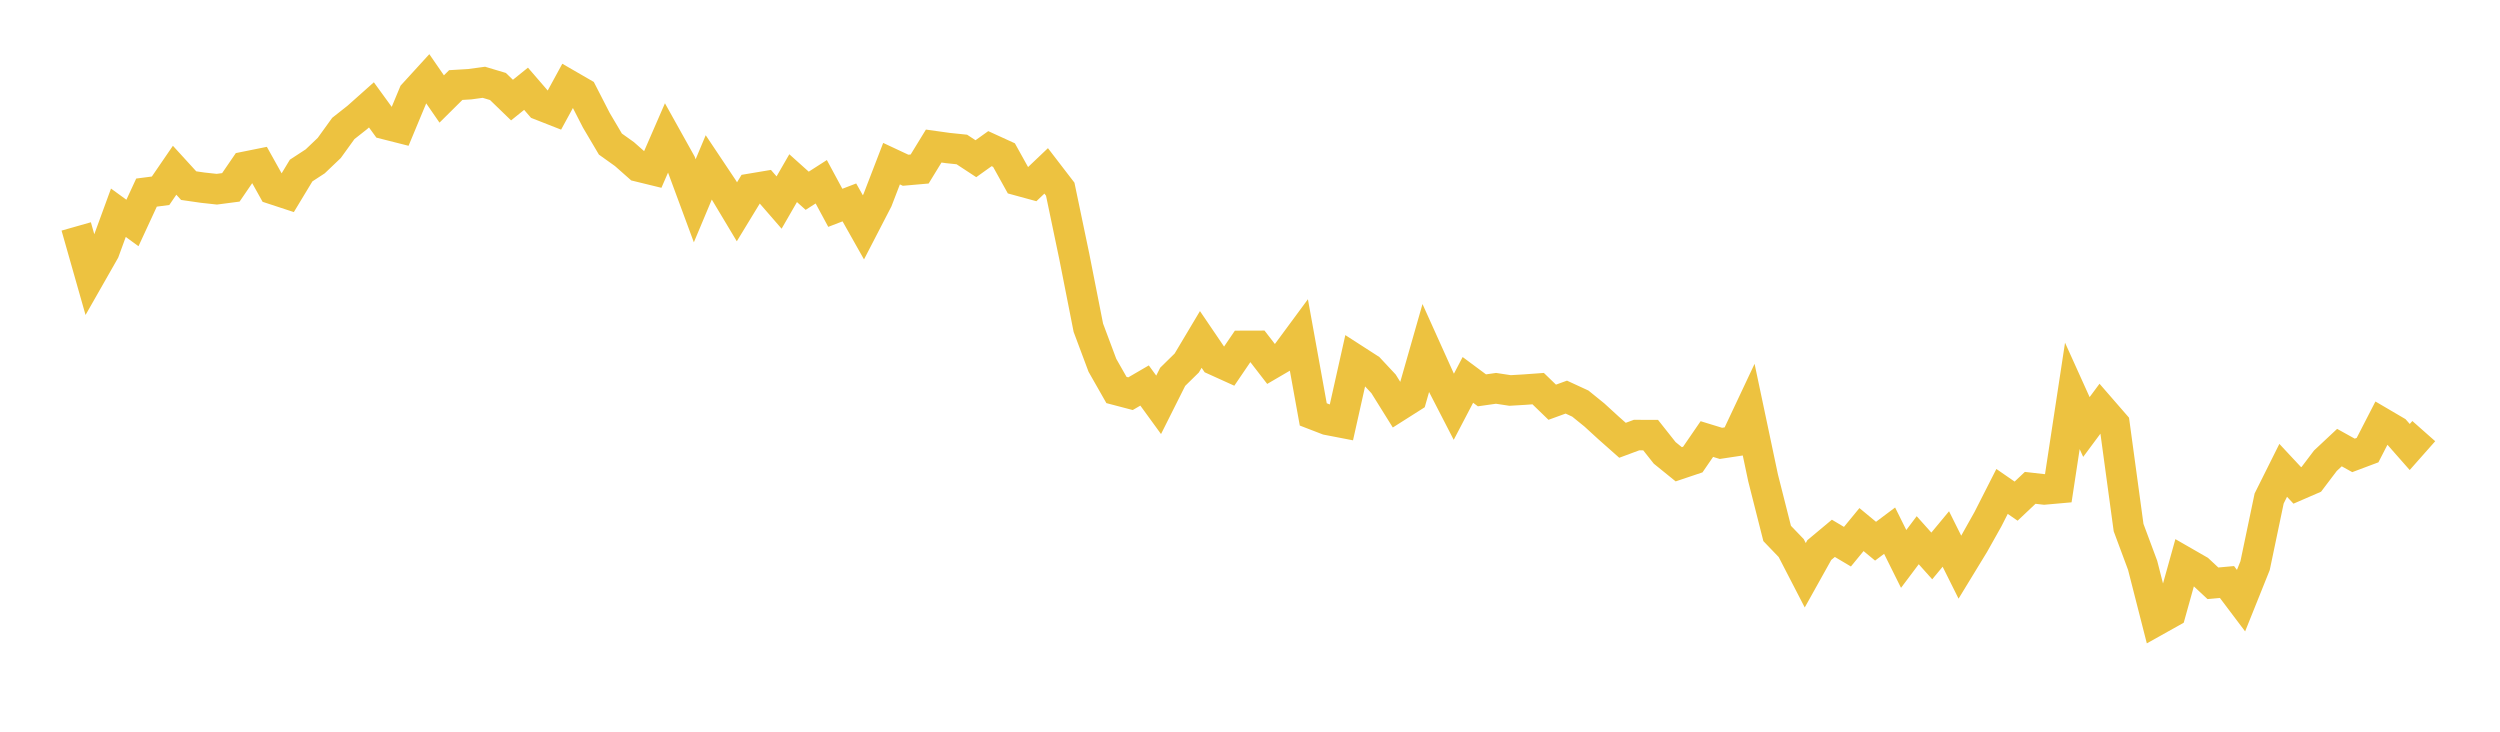 <svg width="164" height="48" xmlns="http://www.w3.org/2000/svg" xmlns:xlink="http://www.w3.org/1999/xlink"><path fill="none" stroke="rgb(237,194,64)" stroke-width="2" d="M5,14.854L5.922,18.097L6.844,16.478L7.766,13.957L8.689,14.627L9.611,12.634L10.533,12.515L11.455,11.169L12.377,12.178L13.299,12.311L14.222,12.412L15.144,12.291L16.066,10.943L16.988,10.757L17.91,12.411L18.832,12.714L19.754,11.187L20.677,10.585L21.599,9.706L22.521,8.428L23.443,7.7L24.365,6.879L25.287,8.148L26.21,8.382L27.132,6.166L28.054,5.156L28.976,6.493L29.898,5.579L30.82,5.524L31.743,5.398L32.665,5.673L33.587,6.565L34.509,5.823L35.431,6.89L36.353,7.252L37.275,5.56L38.198,6.094L39.12,7.89L40.042,9.451L40.964,10.109L41.886,10.924L42.808,11.149L43.731,9.027L44.653,10.681L45.575,13.172L46.497,10.974L47.419,12.354L48.341,13.894L49.263,12.38L50.186,12.225L51.108,13.287L52.03,11.687L52.952,12.514L53.874,11.923L54.796,13.633L55.719,13.278L56.641,14.914L57.563,13.131L58.485,10.736L59.407,11.168L60.329,11.087L61.251,9.581L62.174,9.71L63.096,9.806L64.018,10.411L64.94,9.752L65.862,10.174L66.784,11.835L67.707,12.087L68.629,11.21L69.551,12.411L70.473,16.823L71.395,21.498L72.317,23.962L73.24,25.584L74.162,25.826L75.084,25.289L76.006,26.557L76.928,24.719L77.85,23.814L78.772,22.268L79.695,23.627L80.617,24.045L81.539,22.689L82.461,22.686L83.383,23.879L84.305,23.34L85.228,22.089L86.15,27.185L87.072,27.541L87.994,27.719L88.916,23.599L89.838,24.193L90.76,25.18L91.683,26.66L92.605,26.075L93.527,22.847L94.449,24.893L95.371,26.683L96.293,24.921L97.216,25.606L98.138,25.475L99.06,25.615L99.982,25.561L100.904,25.494L101.826,26.386L102.749,26.05L103.671,26.476L104.593,27.223L105.515,28.067L106.437,28.883L107.359,28.54L108.281,28.543L109.204,29.709L110.126,30.456L111.048,30.146L111.97,28.802L112.892,29.085L113.814,28.946L114.737,26.986L115.659,31.352L116.581,34.994L117.503,35.953L118.425,37.737L119.347,36.084L120.269,35.314L121.192,35.863L122.114,34.74L123.036,35.503L123.958,34.812L124.88,36.666L125.802,35.438L126.725,36.47L127.647,35.358L128.569,37.207L129.491,35.695L130.413,34.052L131.335,32.238L132.257,32.875L133.18,32.003L134.102,32.108L135.024,32.026L135.946,25.971L136.868,28.011L137.79,26.769L138.713,27.831L139.635,34.609L140.557,37.086L141.479,40.697L142.401,40.181L143.323,36.875L144.246,37.405L145.168,38.264L146.09,38.18L147.012,39.403L147.934,37.106L148.856,32.701L149.778,30.854L150.701,31.843L151.623,31.443L152.545,30.225L153.467,29.362L154.389,29.874L155.311,29.528L156.234,27.735L157.156,28.276L158.078,29.323L159,28.281"></path></svg>